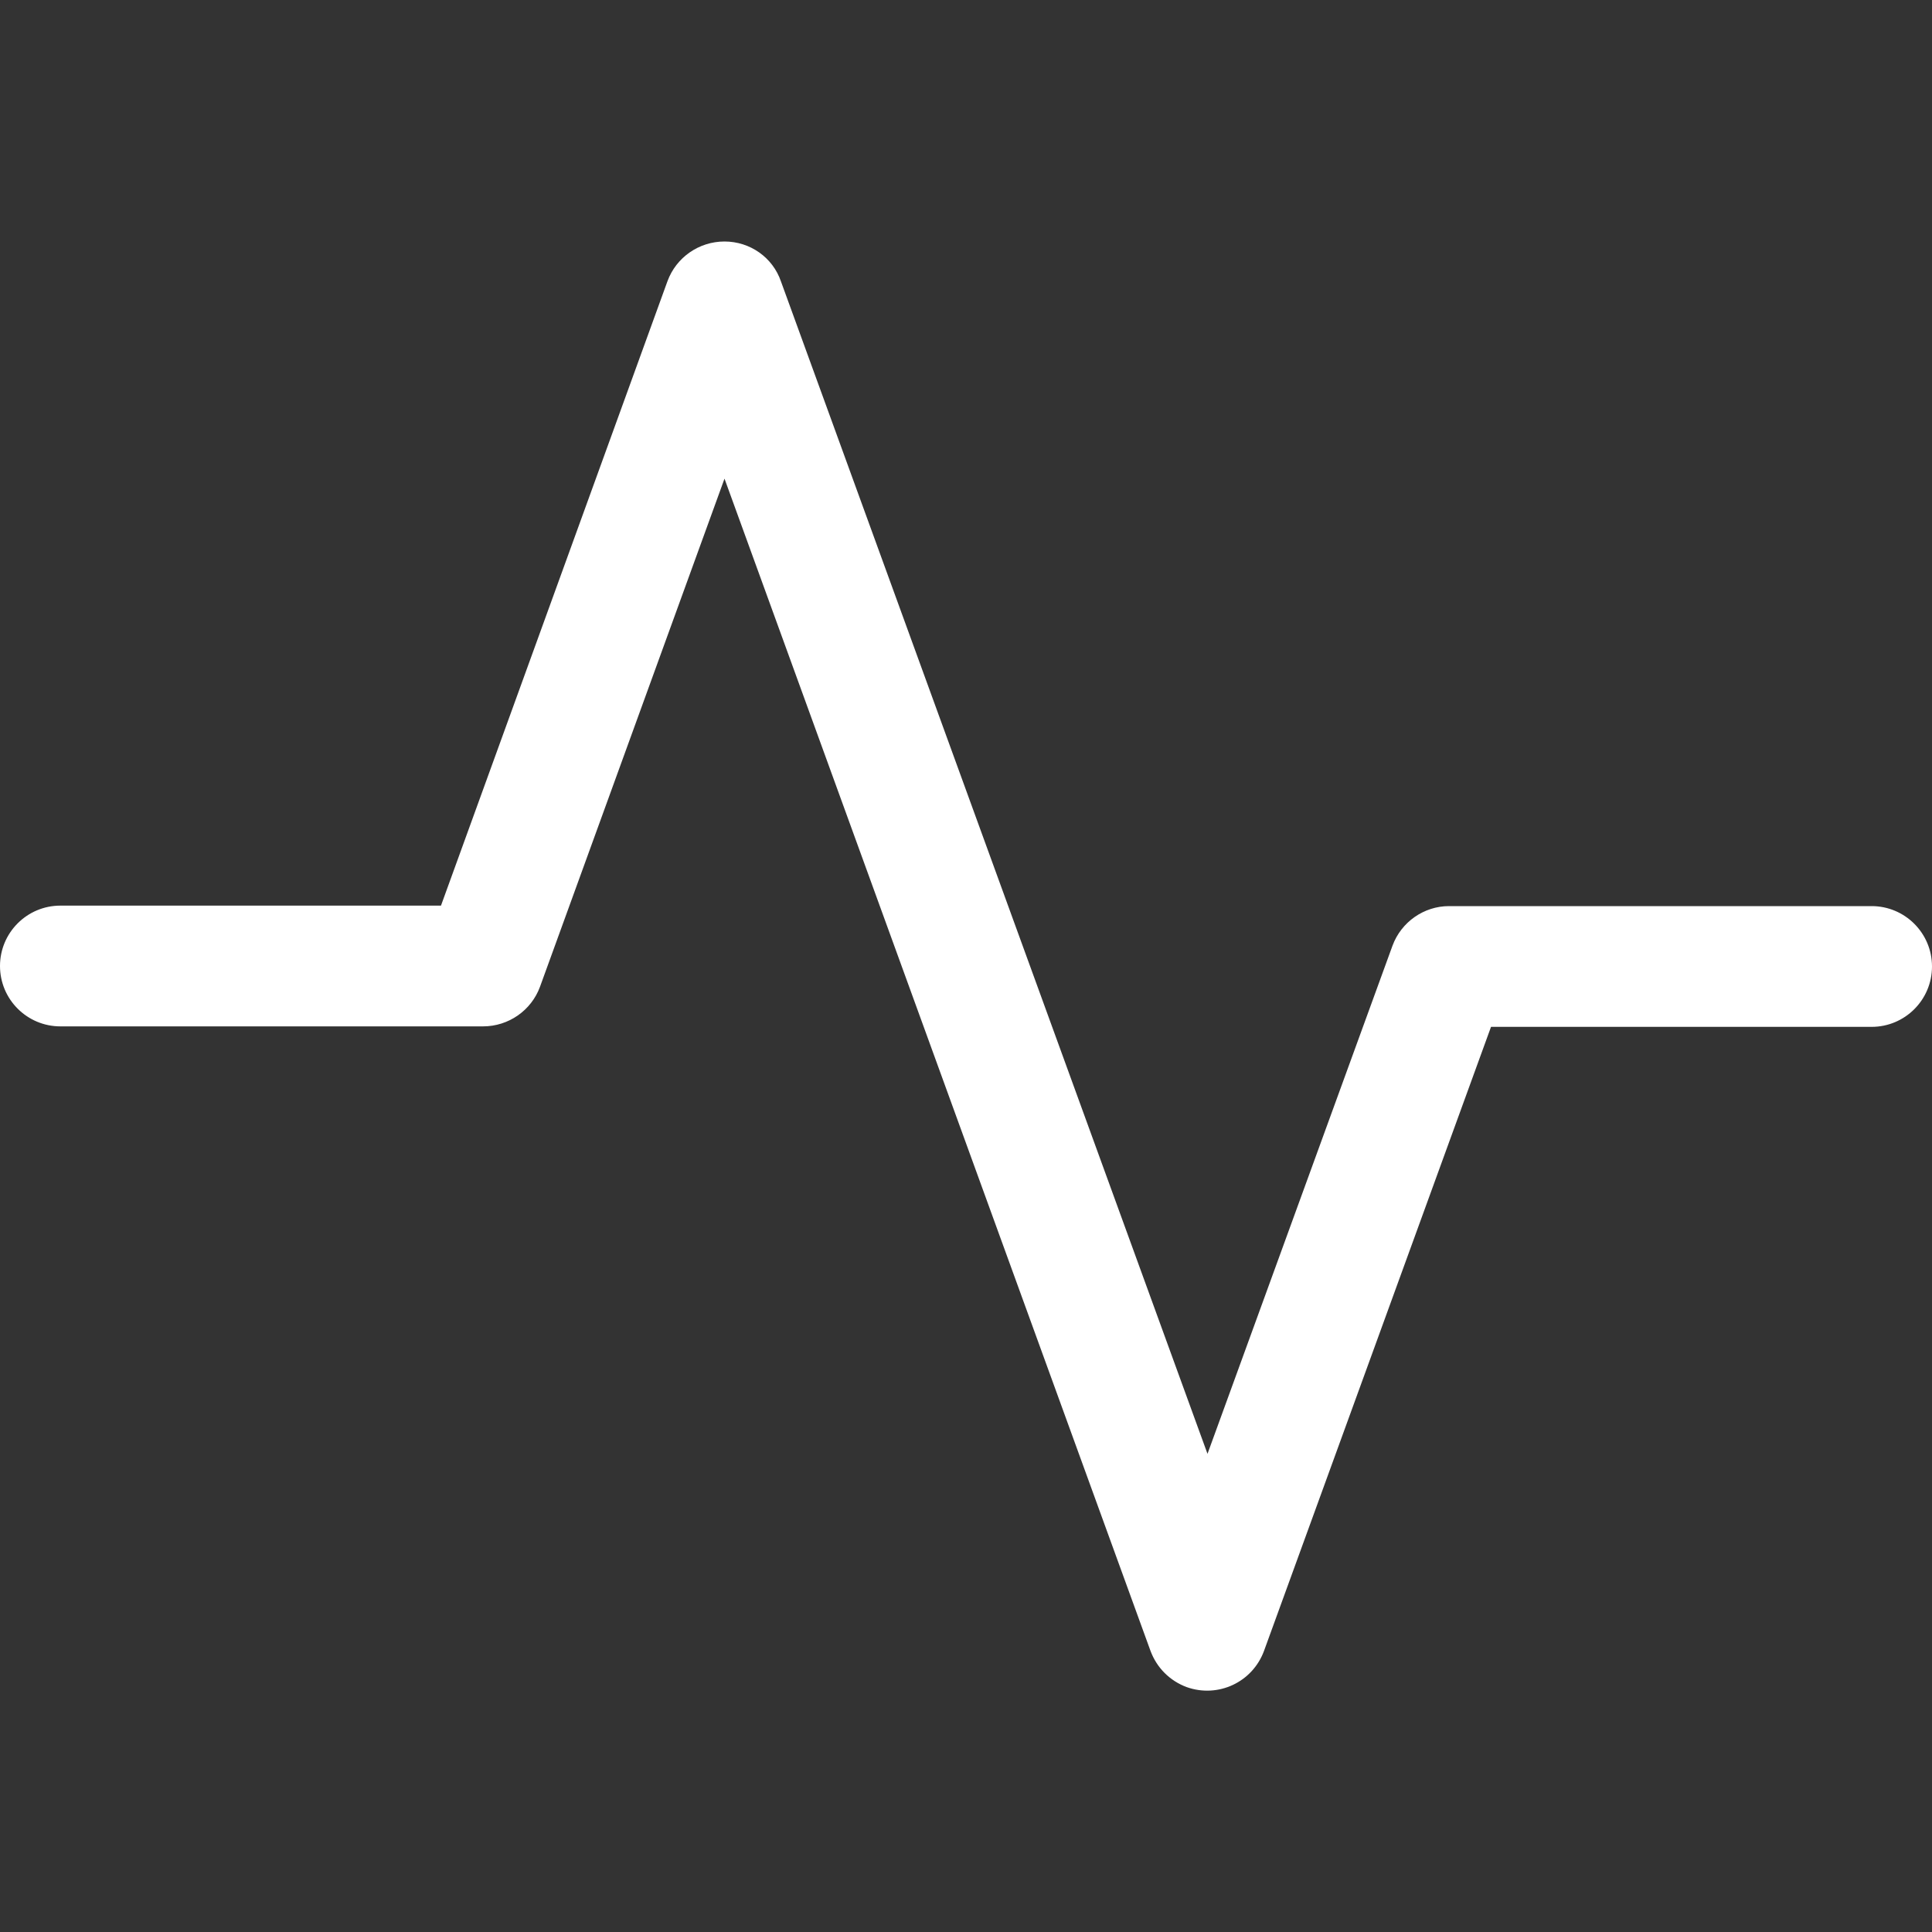 <?xml version="1.0" encoding="UTF-8"?>
<svg id="Capa_1" data-name="Capa 1" xmlns="http://www.w3.org/2000/svg" viewBox="0 0 40 40">
  <rect x="0" y="0" width="40" height="40" fill="#333333" stroke="none"/>
  <defs>
    <style>
      .cls-1 {
        fill: #fff;
        fill-rule: evenodd;
      }

      .cls-2 {
        fill: none;
      }
    </style>
  </defs>
  <g id="Grupo_12574" data-name="Grupo 12574">
    <g id="Grupo_12575" data-name="Grupo 12575">
      <g id="Grupo_12433" data-name="Grupo 12433">
        <path id="activity" class="cls-1" d="M15,5c.53,0,1,.33,1.17,.83l8.83,24.27,3.83-10.52c.18-.49,.65-.82,1.17-.82h8.75c.69,0,1.25,.56,1.25,1.25s-.56,1.25-1.25,1.25h-7.88l-4.7,12.92c-.24,.65-.95,.98-1.6,.75-.35-.13-.62-.4-.75-.75L15,9.91l-3.82,10.52c-.18,.49-.65,.82-1.18,.82H1.25c-.69,0-1.25-.56-1.25-1.25s.56-1.25,1.25-1.25h7.88L13.82,5.82c.18-.49,.65-.82,1.18-.82Z"/>
      </g>
      <rect id="Rectángulo_24998" data-name="Rectángulo 24998" class="cls-2" y="0" width="40" height="40"/>
    </g>
  </g>
</svg>